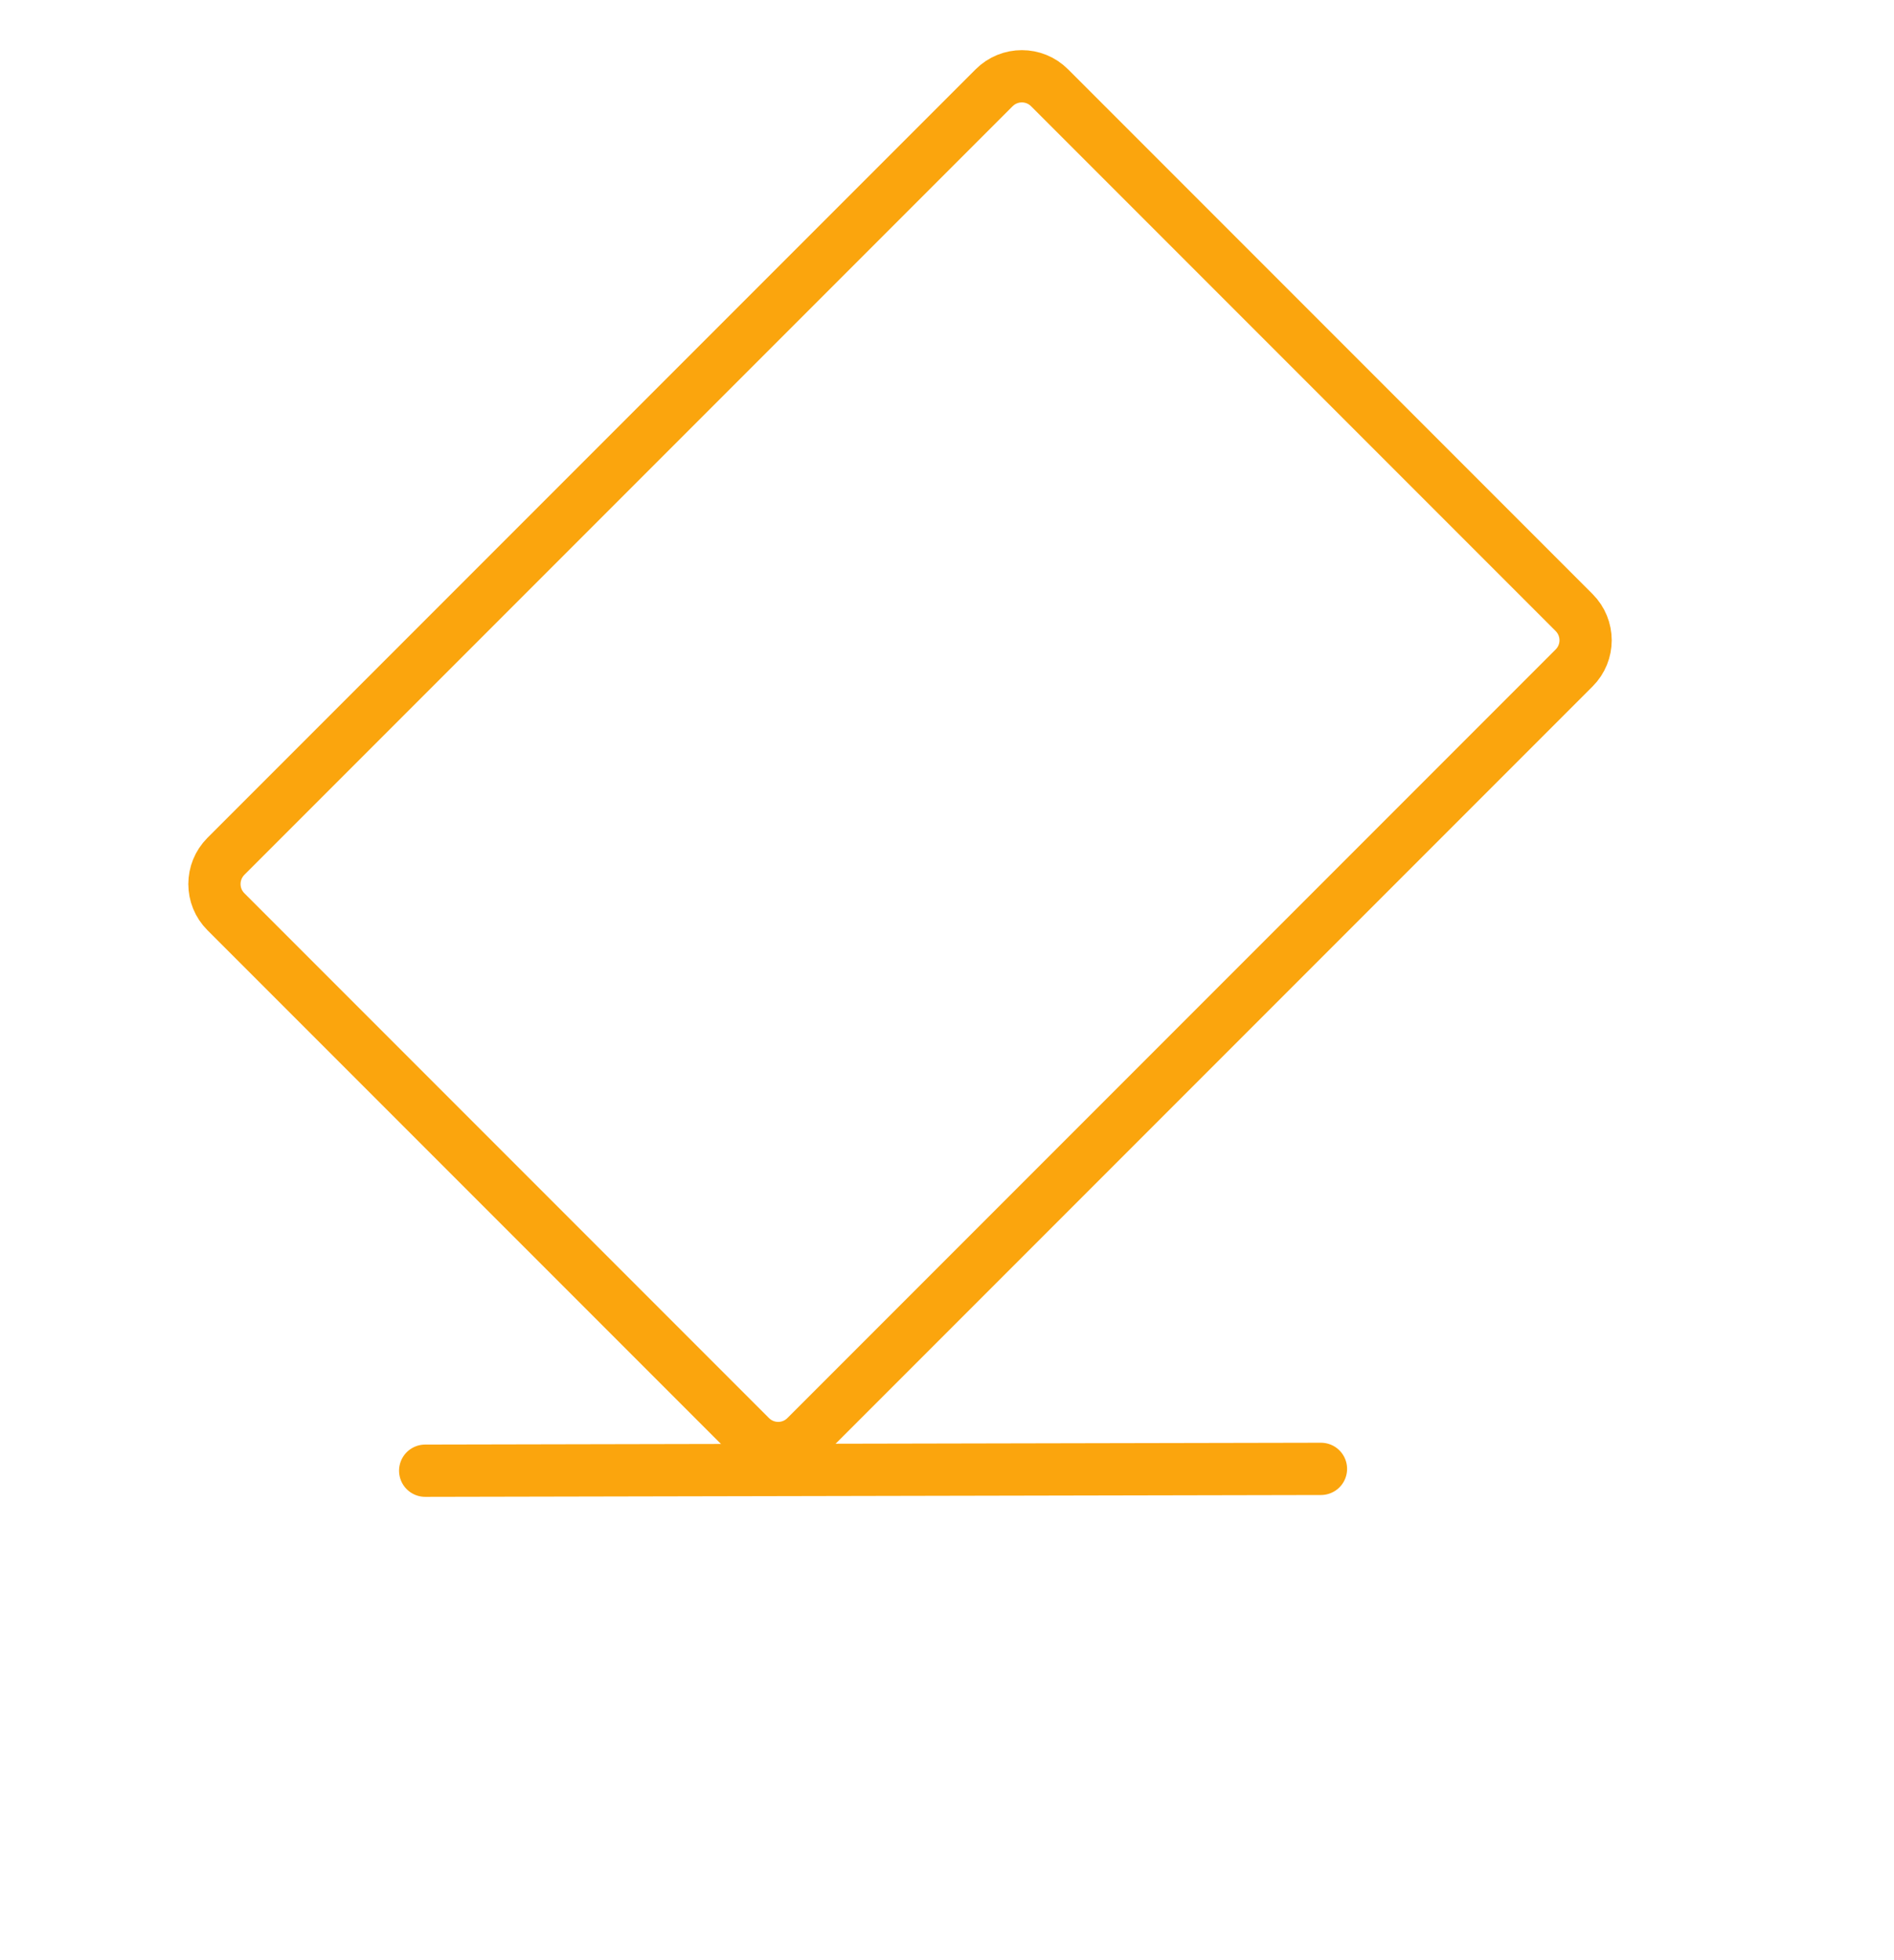<svg width="29" height="30" viewBox="0 0 29 30" fill="none" xmlns="http://www.w3.org/2000/svg">
<path d="M3.459 13.106L15.222 1.343C15.457 1.109 15.836 1.109 16.07 1.343L24.102 9.375C24.336 9.609 24.337 9.989 24.102 10.223L12.339 21.986C12.105 22.221 11.725 22.22 11.491 21.986L3.459 13.954C3.225 13.72 3.225 13.341 3.459 13.106Z" stroke="#FBA50D" stroke-width="0.8" stroke-linecap="round" stroke-linejoin="round"/>
<path d="M6.51 22.509L20.226 22.481" stroke="#FBA50D" stroke-width="0.8" stroke-linecap="round"/>
</svg>

